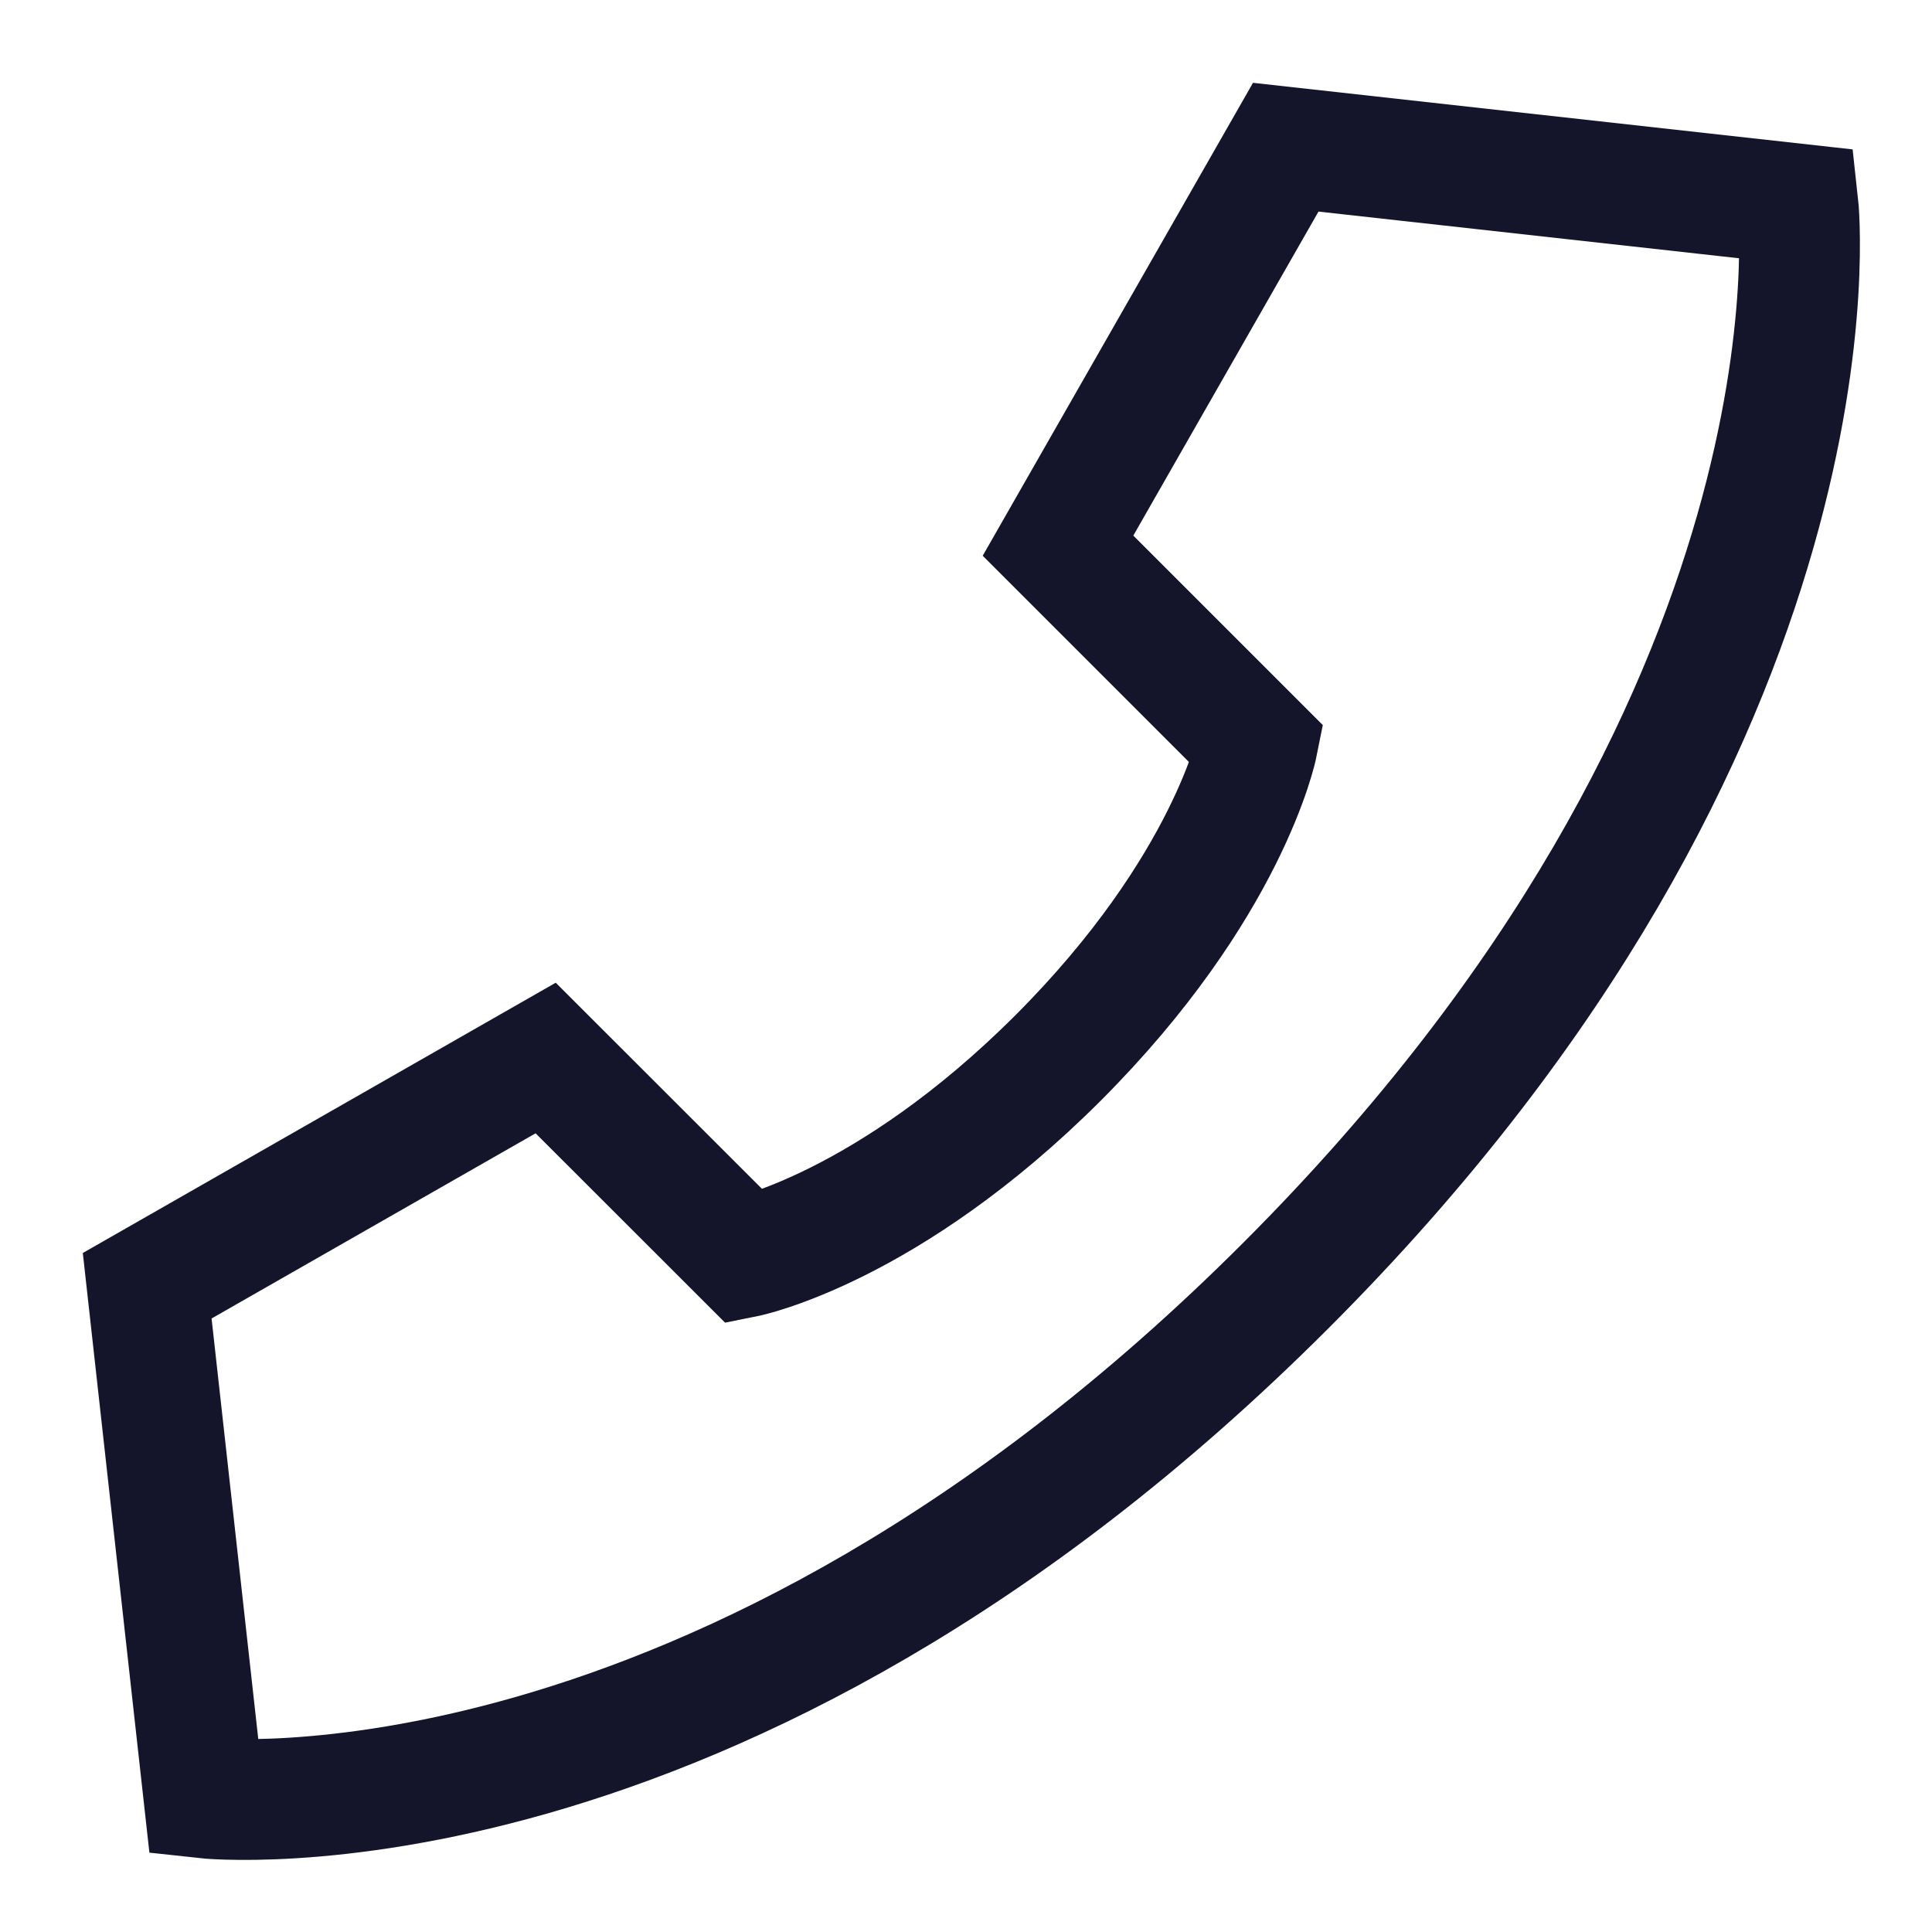 <svg width="16" height="16" viewBox="0 0 16 16" fill="none" xmlns="http://www.w3.org/2000/svg">
<path d="M10.648 1.219L14.89 1.69C14.89 1.69 15.362 5.933 10.648 10.647C5.934 15.361 1.69 14.89 1.69 14.89L1.219 10.648L4.519 8.762L6.169 10.411C6.169 10.411 7.347 10.176 8.762 8.762C10.176 7.347 10.412 6.169 10.412 6.169L8.762 4.519L10.648 1.219Z" stroke="#14142B"/>
</svg>
